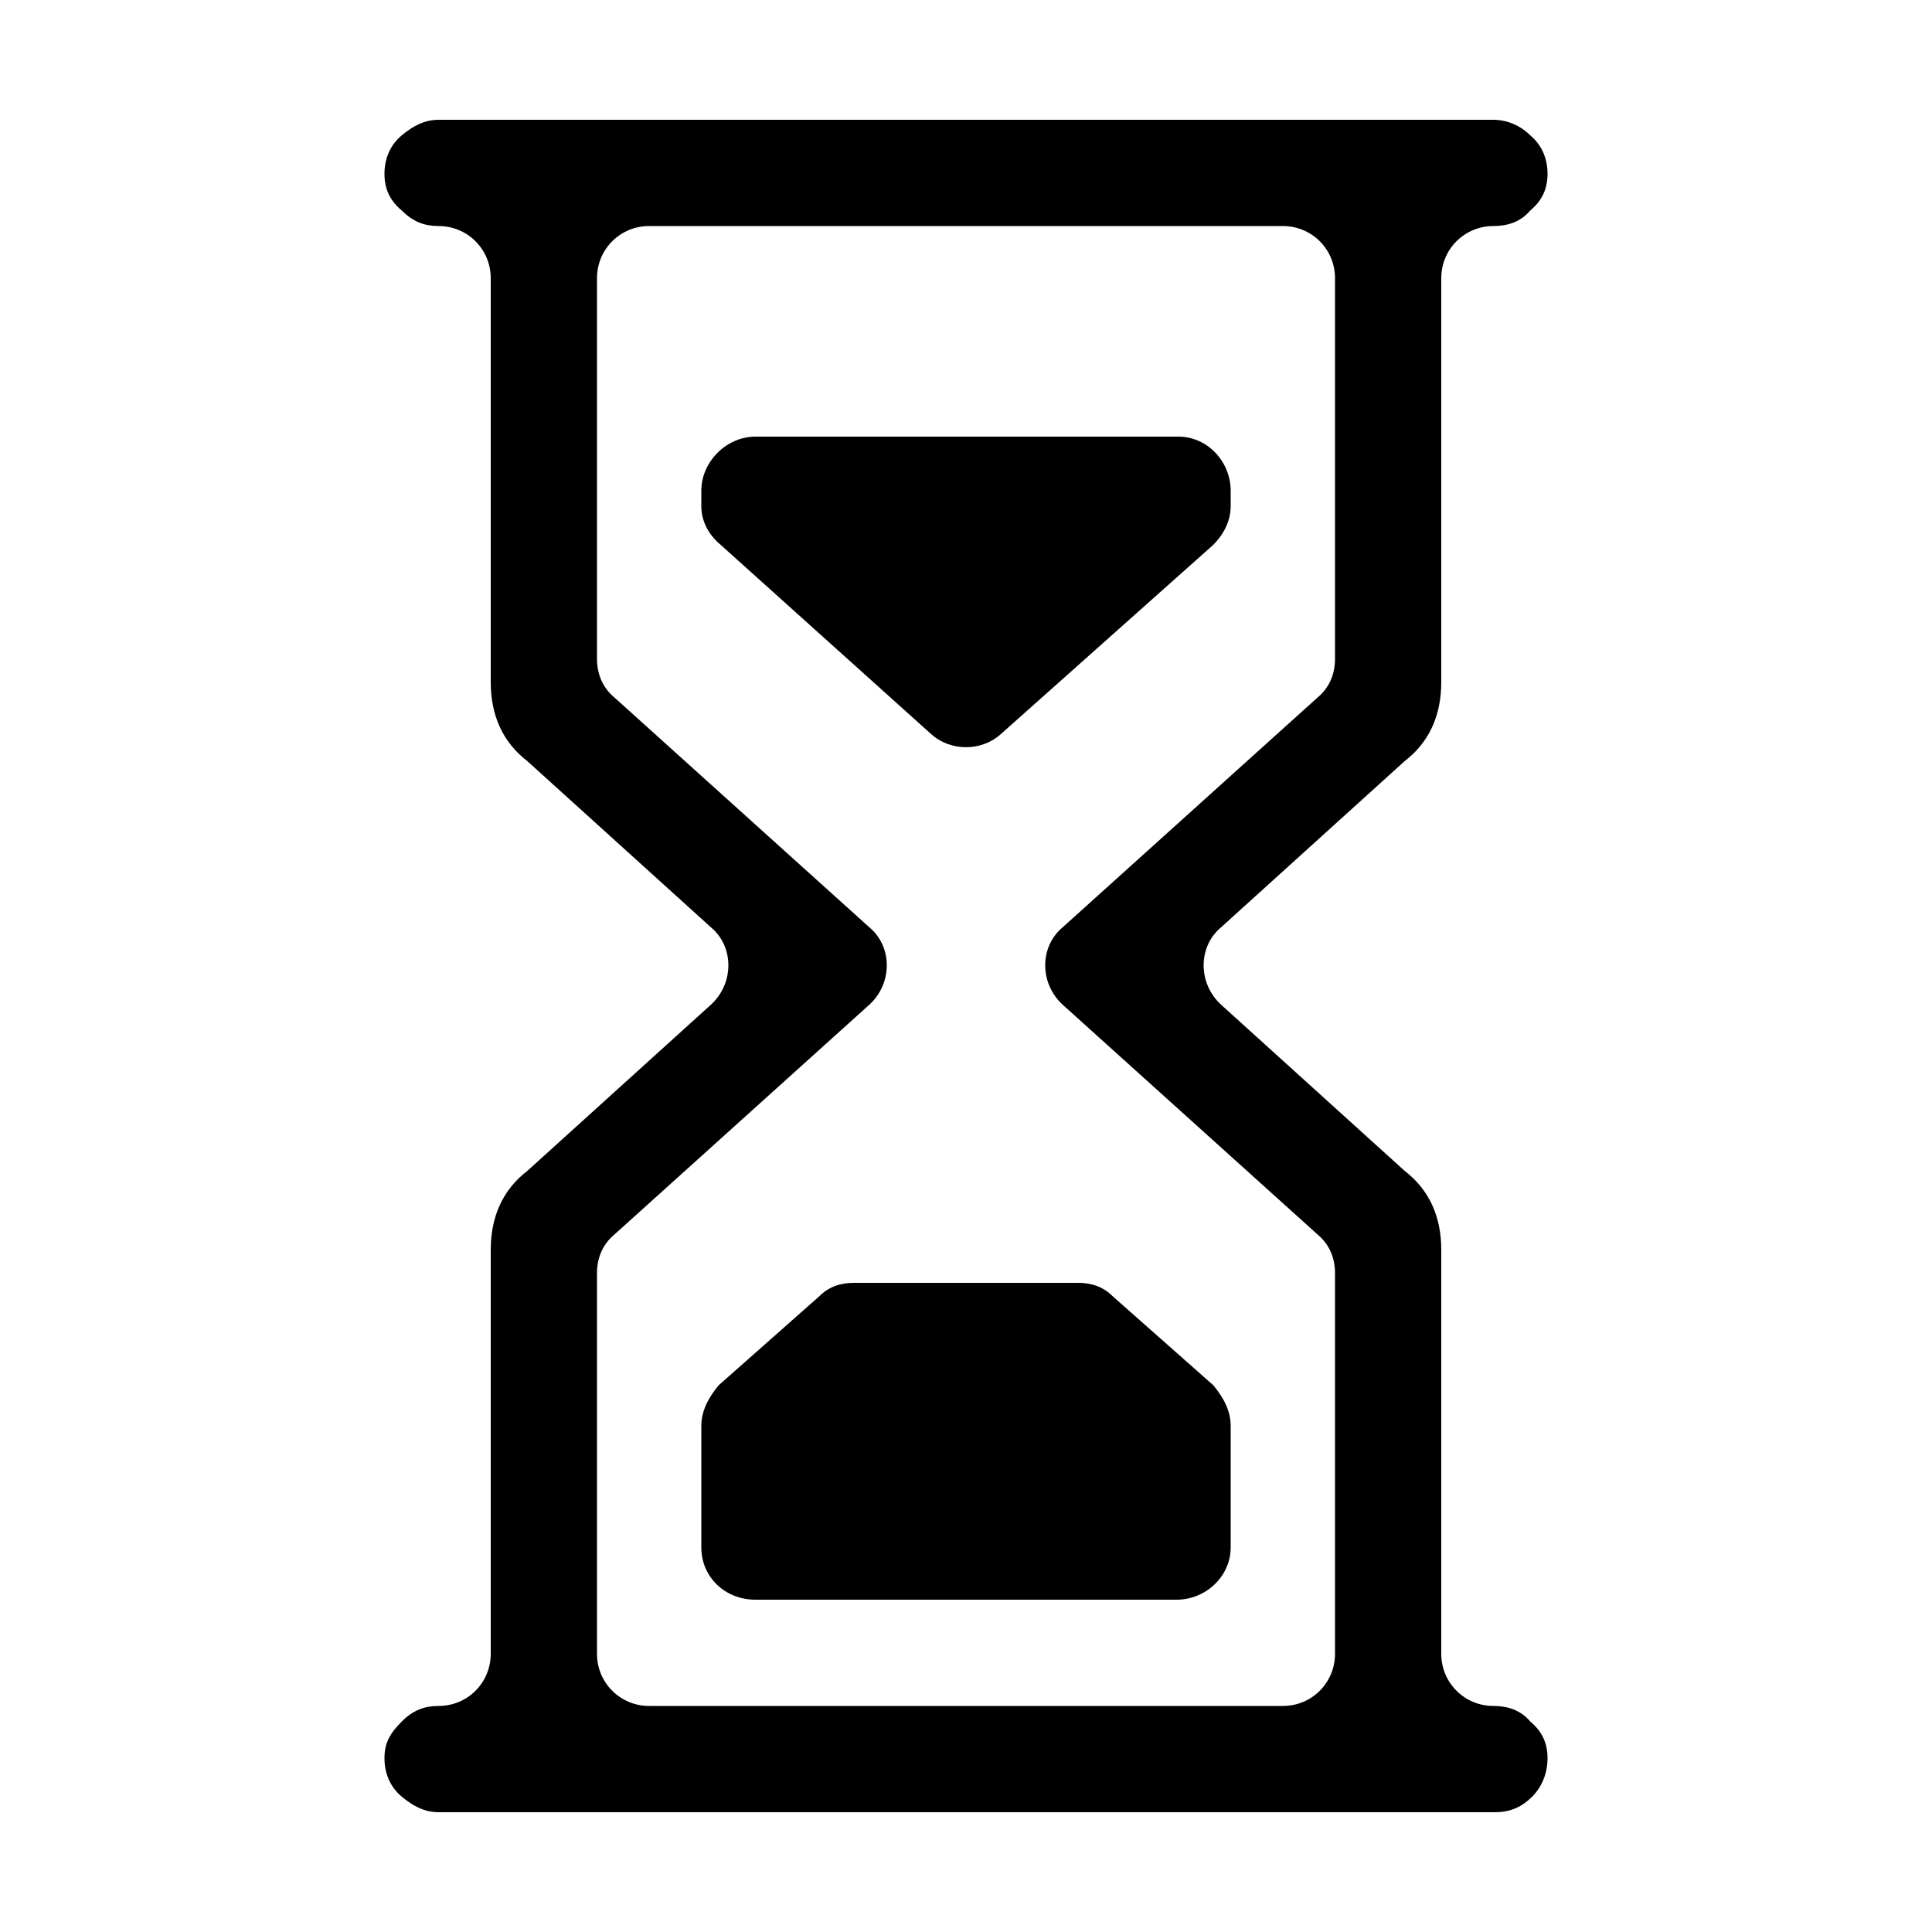 <svg width="64" height="64" viewBox="0 0 1000 1000" xmlns="http://www.w3.org/2000/svg"><path d="M518 380l110-98c5-5 9-12 9-20v-8c0-15-12-28-27-28H391c-15 0-28 13-28 28v8c0 8 4 15 10 20l109 98c10 9 26 9 36 0zm274 511c-5-6-12-8-19-8-15 0-27-12-27-27V647c0-17-6-31-19-41l-95-86c-12-11-12-30 0-40l95-86c13-10 19-24 19-41V144c0-15 12-27 27-27 7 0 14-2 19-8 6-5 9-11 9-19s-3-15-9-20c-5-5-12-8-19-8H227c-7 0-13 3-19 8s-9 12-9 20 3 14 9 19c6 6 12 8 19 8 15 0 27 12 27 27v209c0 17 6 31 19 41l95 86c12 10 12 29 0 40l-95 86c-13 10-19 24-19 41v209c0 15-12 27-27 27-7 0-13 2-19 8s-9 11-9 19 3 15 9 20 12 8 19 8h547c8 0 14-3 19-8s8-12 8-20-3-14-9-19zm-101-35c0 15-12 27-27 27H336c-15 0-27-12-27-27V659c0-8 3-15 9-20l132-119c12-11 12-30 0-40L318 361c-6-5-9-12-9-20V144c0-15 12-27 27-27h328c15 0 27 12 27 27v197c0 8-3 15-9 20L550 480c-12 10-12 29 0 40l132 119c6 5 9 12 9 20v197zm-63-139l-52-46c-5-5-11-7-18-7H442c-7 0-13 2-18 7l-52 46c-5 6-9 13-9 21v63c0 15 12 27 28 27h218c15 0 28-12 28-27v-63c0-8-4-15-9-21z"/></svg>